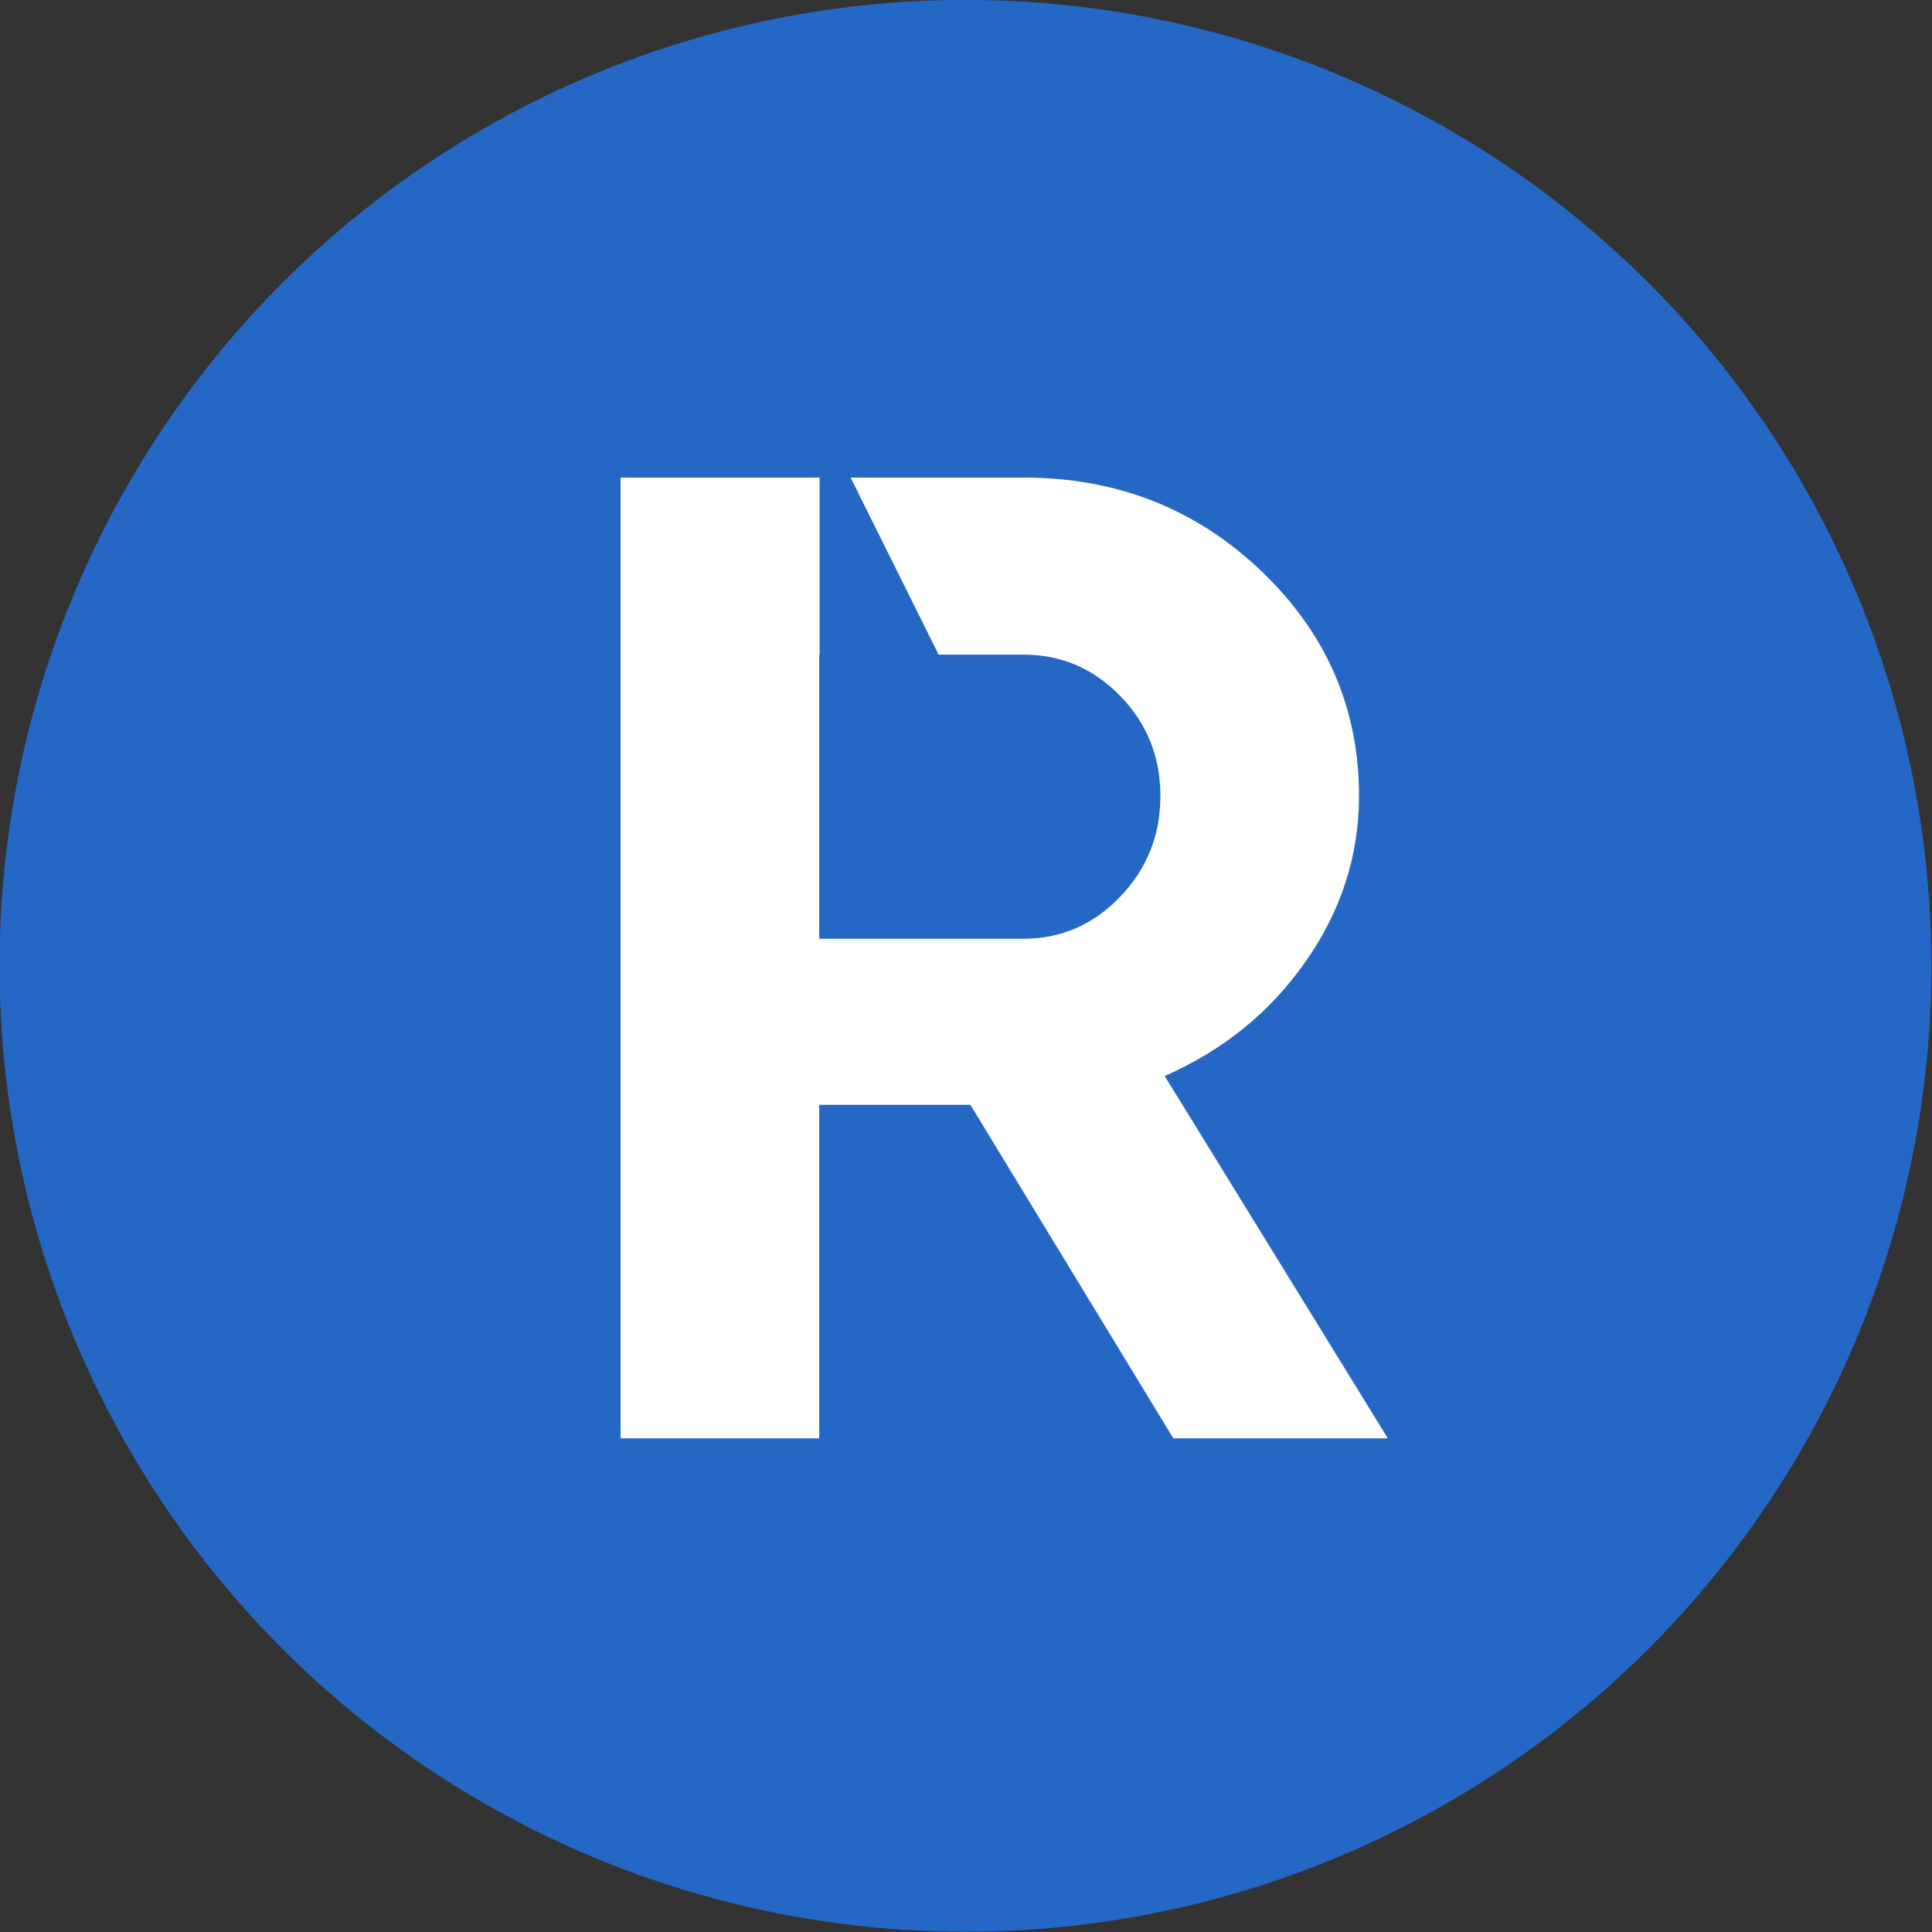 <?xml version="1.0" encoding="UTF-8" standalone="no"?>
<!DOCTYPE svg PUBLIC "-//W3C//DTD SVG 1.1//EN" "http://www.w3.org/Graphics/SVG/1.1/DTD/svg11.dtd">
<svg width="100%" height="100%" viewBox="0 0 90 90" version="1.1" xmlns="http://www.w3.org/2000/svg" xmlns:xlink="http://www.w3.org/1999/xlink" xml:space="preserve" xmlns:serif="http://www.serif.com/" style="fill-rule:evenodd;clip-rule:evenodd;stroke-linejoin:round;stroke-miterlimit:2;">
    <rect x="0" y="0" width="90" height="90" fill="#333333" stroke="none"/>
    <g transform="matrix(0.491,0,0,0.491,-293.692,-66.047)">
        <circle cx="689.748" cy="226.149" r="91.643" style="fill:rgb(37,103,197);"/>
    </g>
    <path d="M39.625,22.247L47.685,22.247C52.021,22.247 55.709,23.696 58.749,26.595C61.789,29.493 63.308,32.988 63.308,37.08C63.308,39.851 62.481,42.419 60.827,44.785C59.173,47.15 56.983,48.93 54.256,50.123L64.65,67.003L54.658,67.003L45.204,51.466L38.163,51.466L38.163,67.003L28.91,67.003L28.91,22.247L38.181,22.247L38.181,30.495L38.163,30.495L38.163,43.73L47.685,43.73C49.428,43.73 50.926,43.08 52.177,41.78C53.429,40.48 54.055,38.913 54.055,37.08C54.055,35.247 53.429,33.692 52.177,32.413C50.926,31.134 49.428,30.495 47.685,30.495L43.723,30.495L39.625,22.247Z" style="fill:white;fill-rule:nonzero;"/>
</svg>
